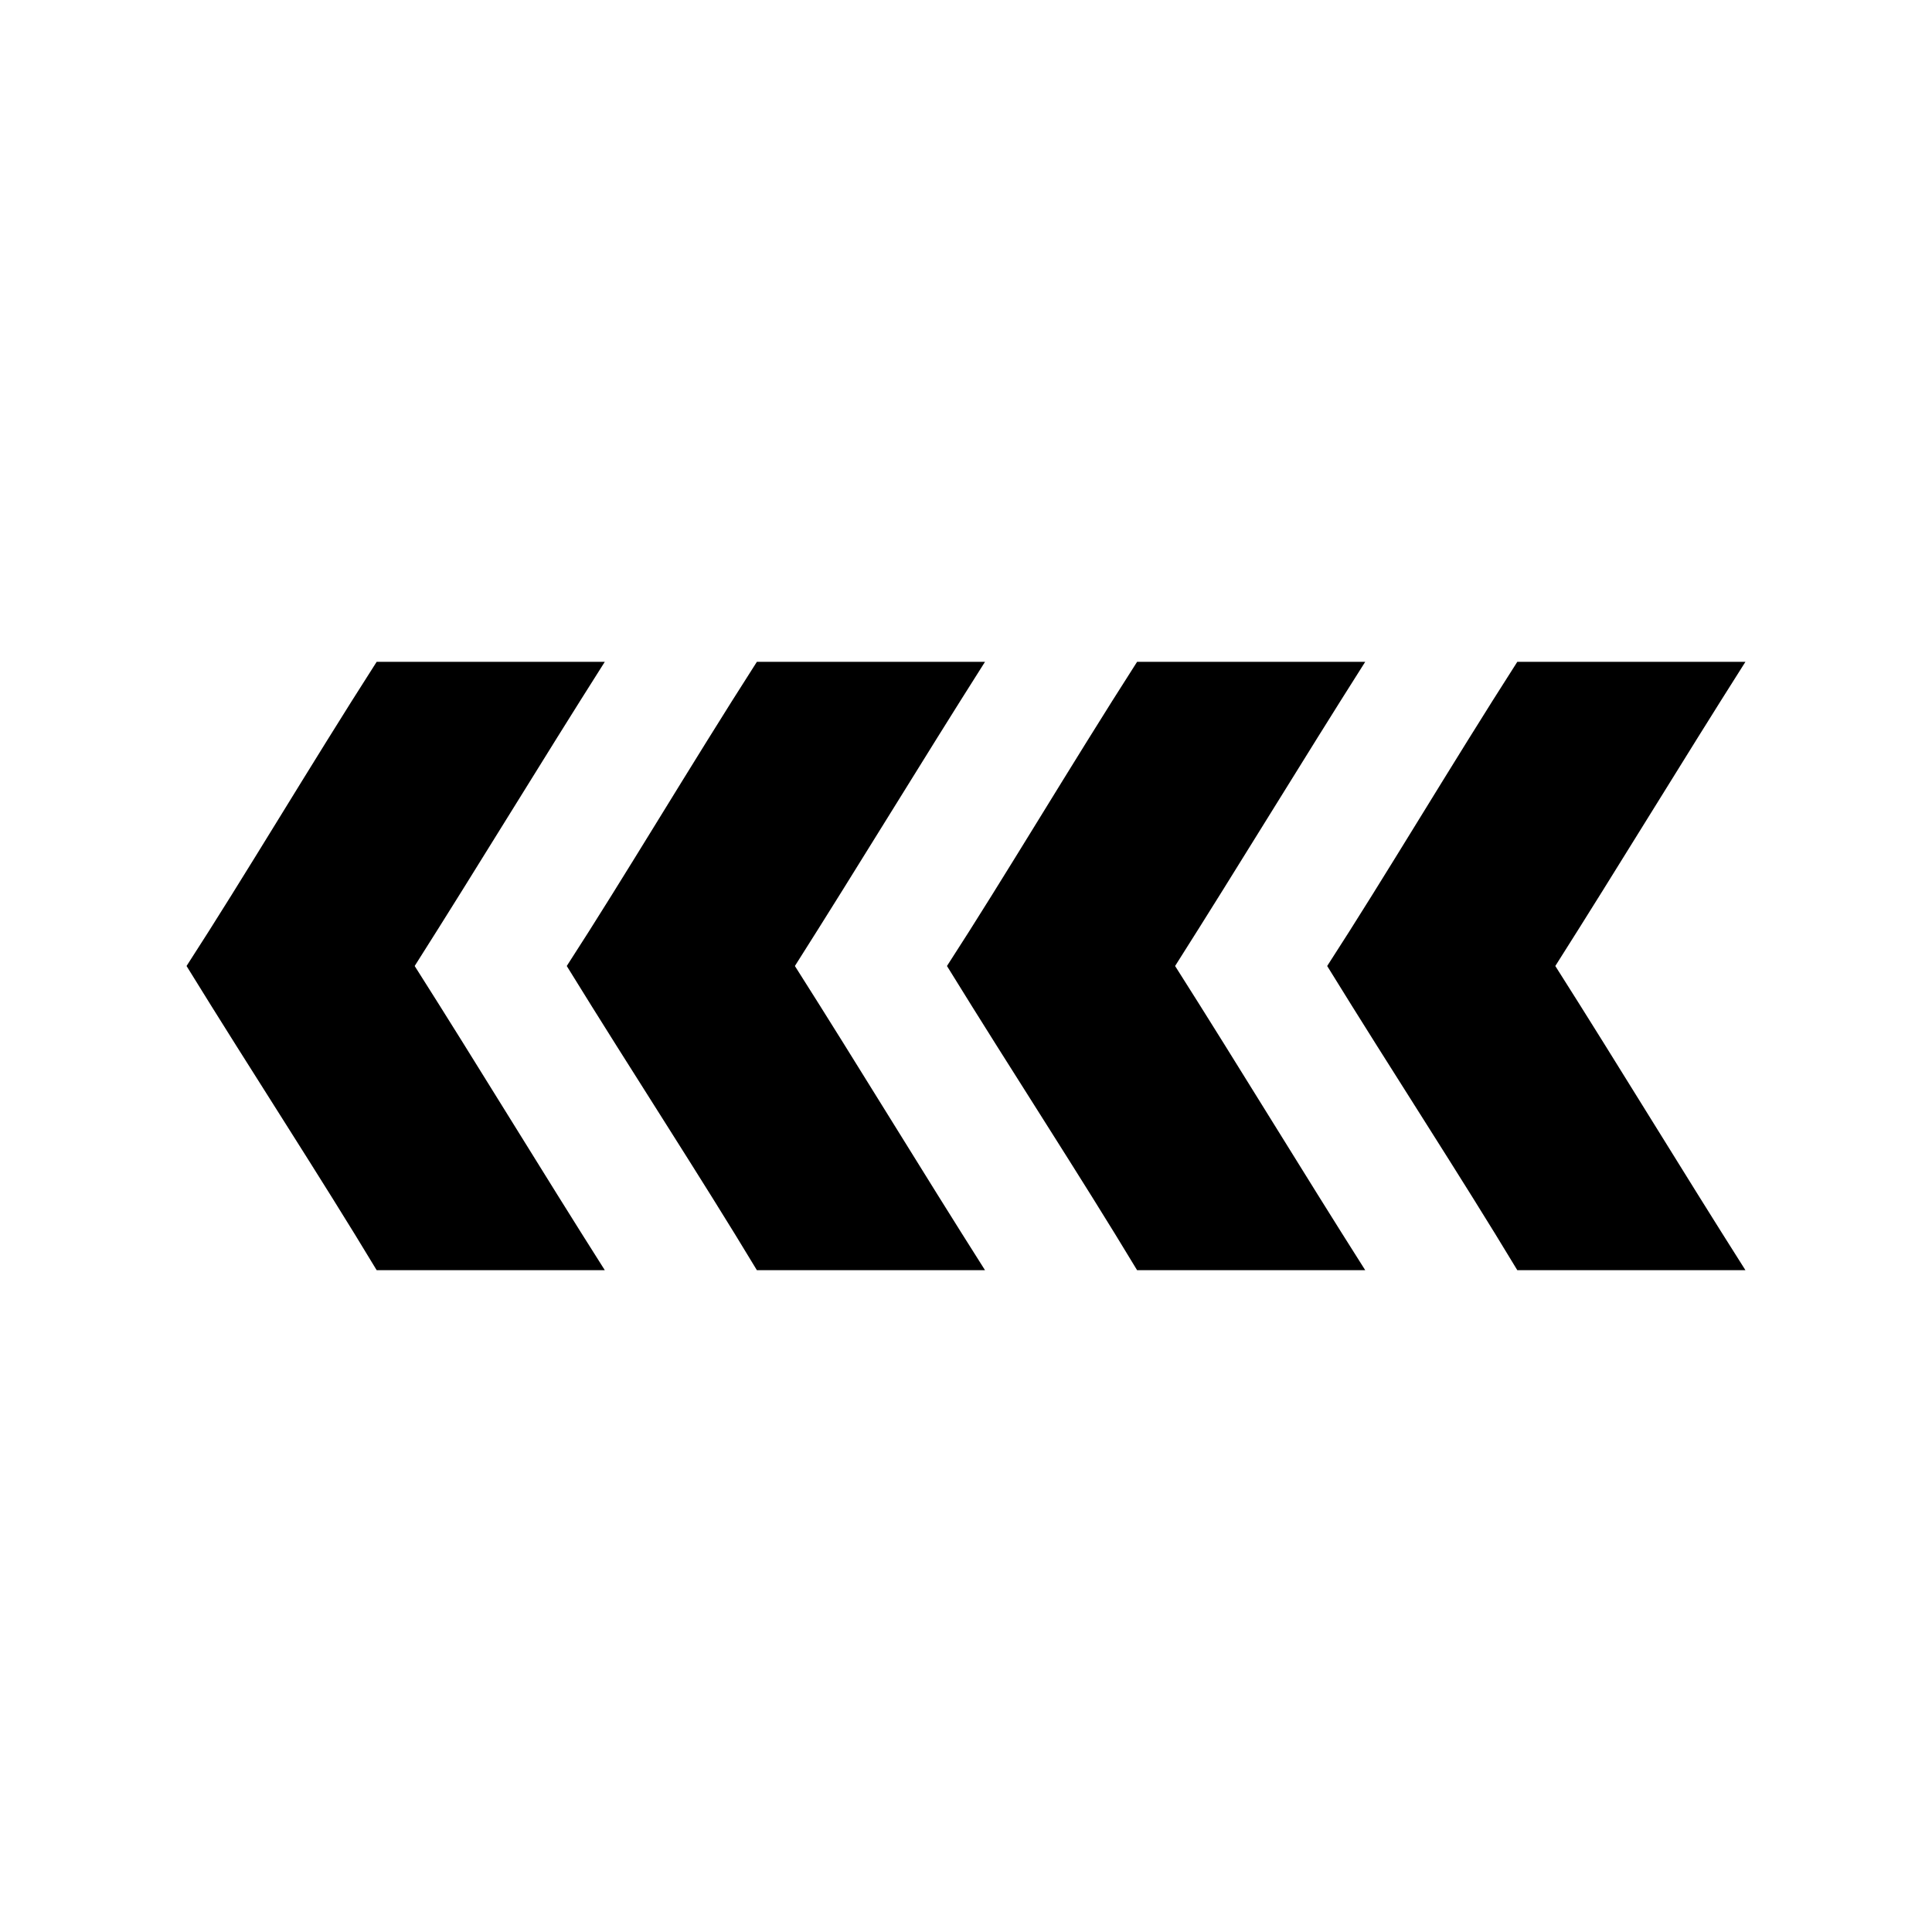 <?xml version="1.0" encoding="UTF-8"?>
<!-- The Best Svg Icon site in the world: iconSvg.co, Visit us! https://iconsvg.co -->
<svg fill="#000000" width="800px" height="800px" version="1.1" viewBox="144 144 512 512" xmlns="http://www.w3.org/2000/svg">
 <path d="m243.82 319.39c-17.875 27.883-34.934 56.777-50.383 80.609 17.629 28.605 35.348 55.648 50.383 80.609h60.457c-17.062-26.871-33.316-53.738-50.383-80.609 17.062-26.871 33.32-53.738 50.383-80.609zm100.76 0c-17.875 27.883-34.934 56.777-50.383 80.609 17.629 28.605 35.348 55.648 50.383 80.609h60.457c-17.062-26.871-33.316-53.738-50.383-80.609 17.062-26.871 33.32-53.738 50.383-80.609zm100.76 0c-17.875 27.883-34.934 56.777-50.383 80.609 17.629 28.605 35.348 55.648 50.383 80.609h60.457c-17.062-26.871-33.316-53.738-50.383-80.609 17.062-26.871 33.32-53.738 50.383-80.609zm100.76 0c-17.875 27.883-34.934 56.777-50.383 80.609 17.629 28.605 35.348 55.648 50.383 80.609h60.457c-17.062-26.871-33.316-53.738-50.383-80.609 17.062-26.871 33.32-53.738 50.383-80.609z"/>
</svg>